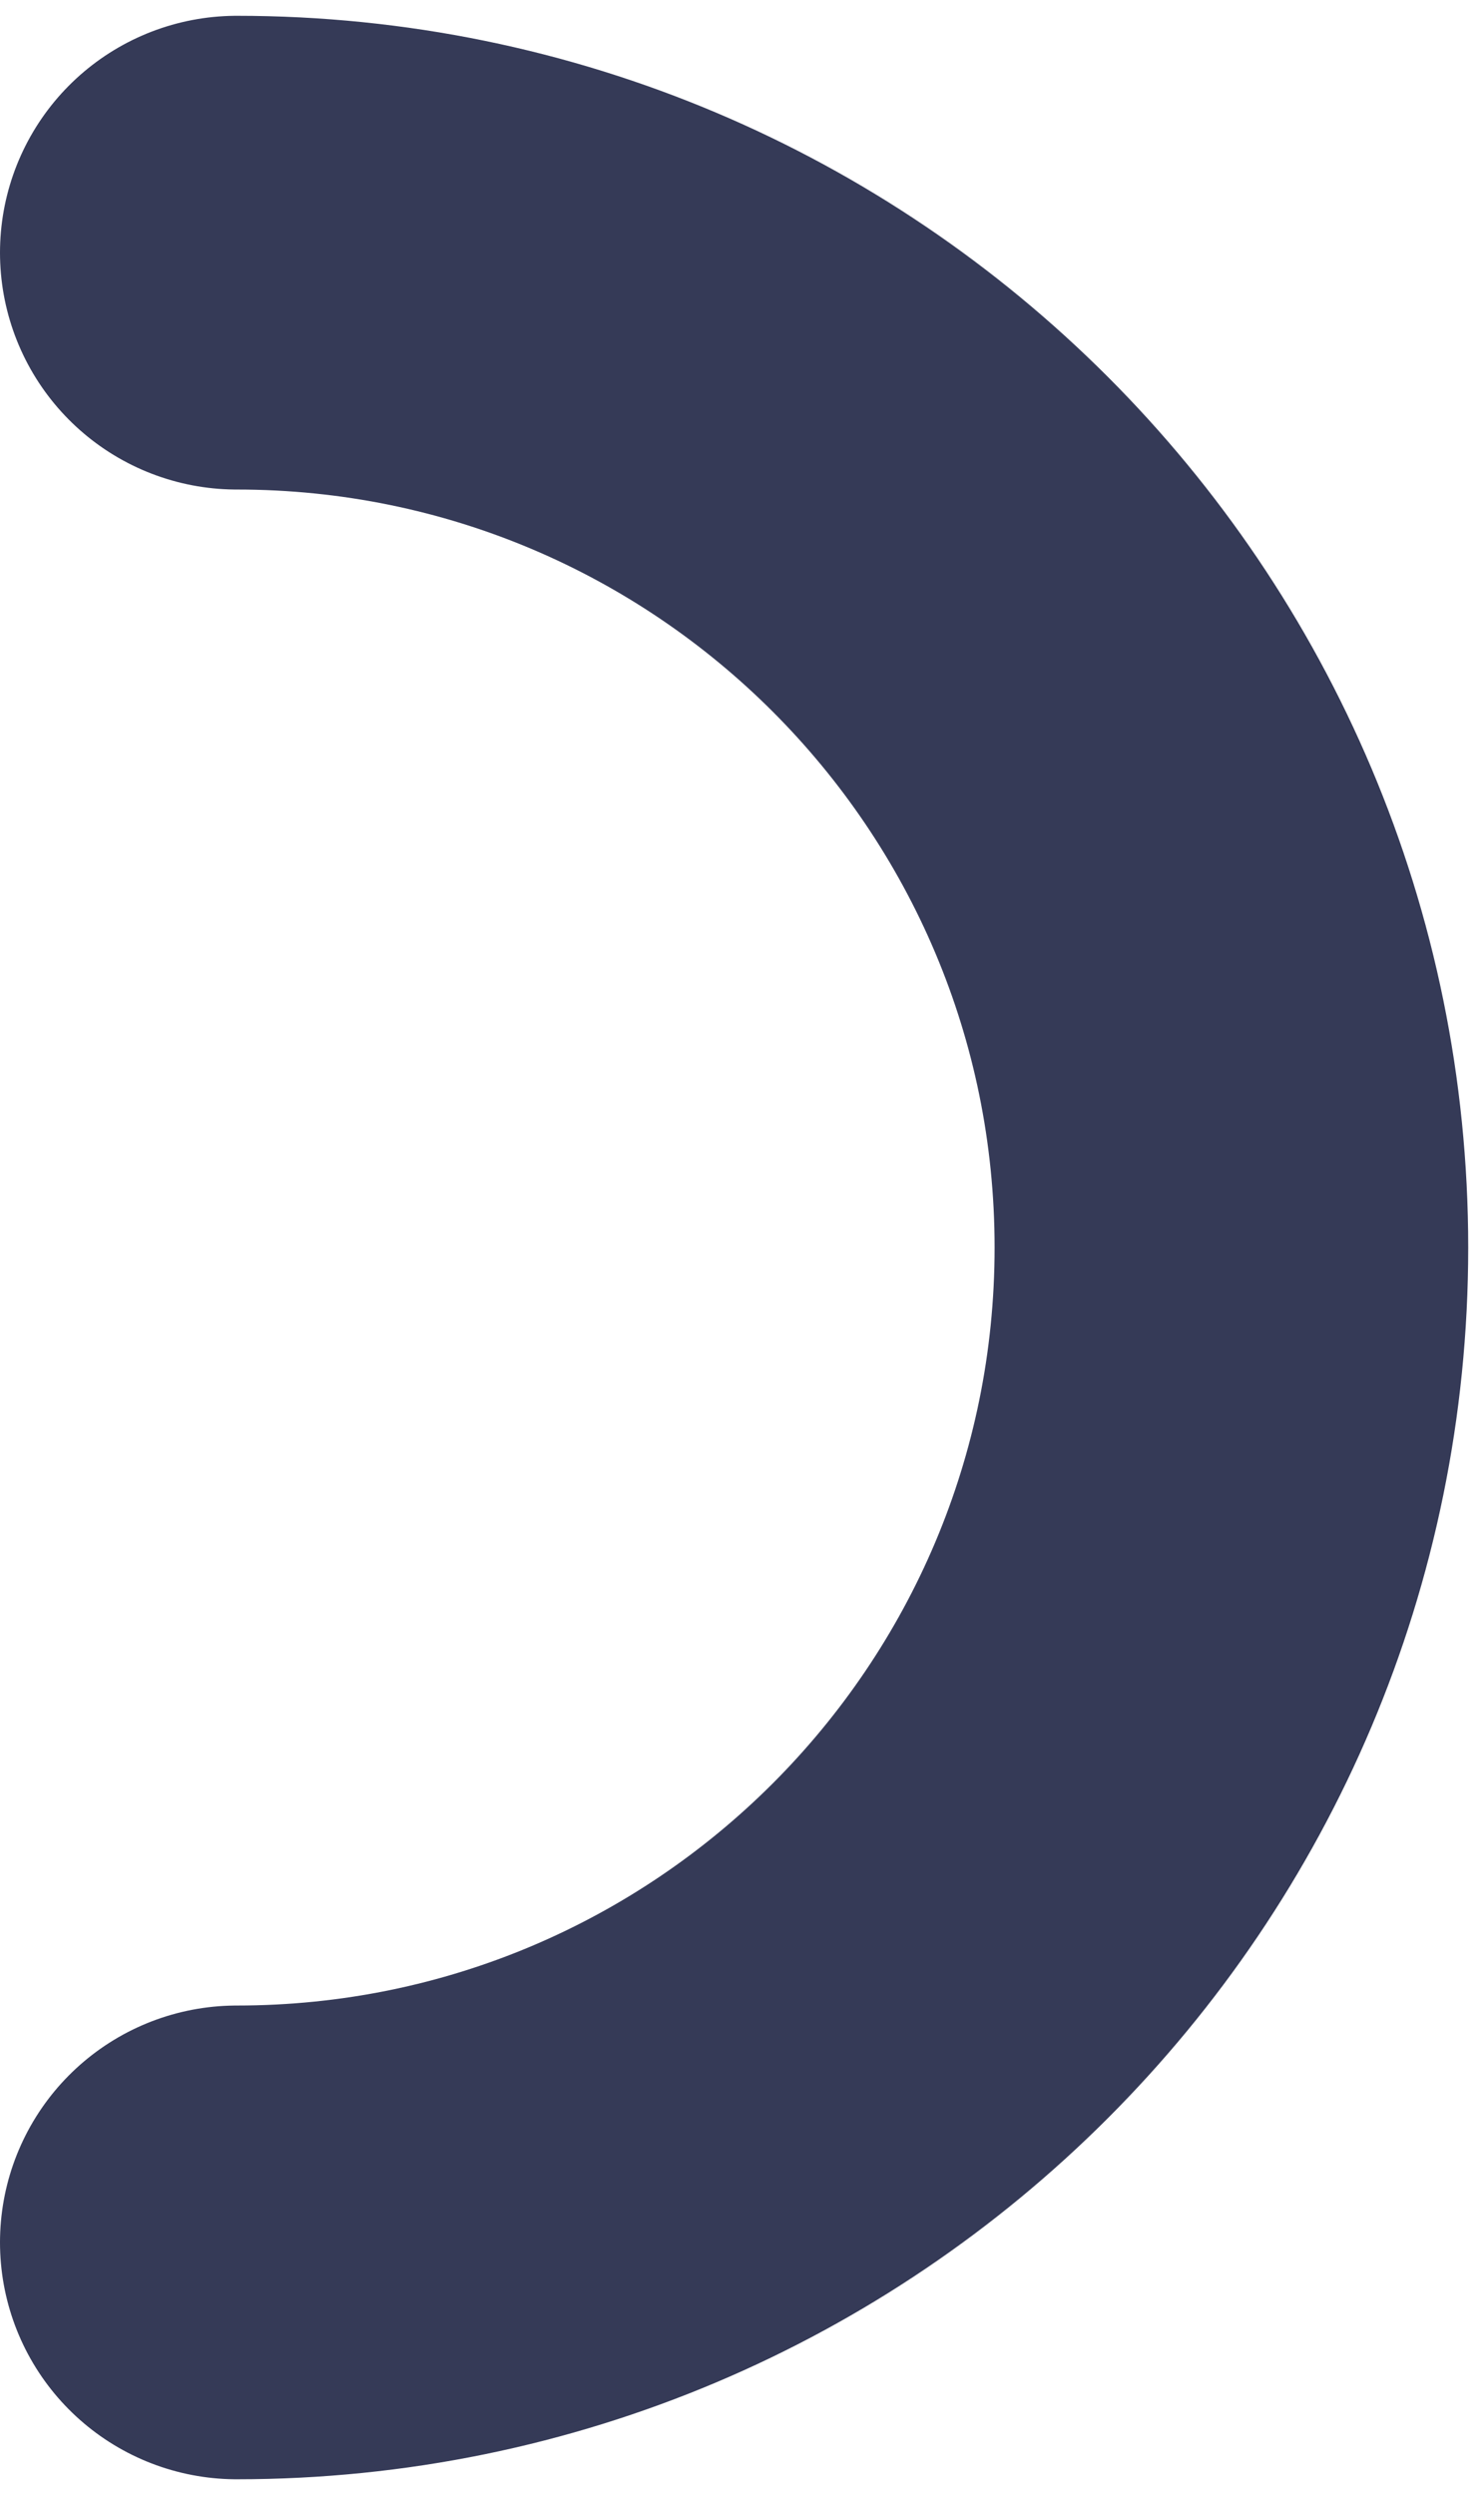 <?xml version="1.0" encoding="UTF-8"?>
<svg xmlns="http://www.w3.org/2000/svg" width="47" height="79" viewBox="0 0 47 79" fill="none">
  <path d="M7.5 71C24.897 71 39 56.897 39 39.5C39 22.103 24.897 8 7.5 8" stroke="#353A57" stroke-width="15" stroke-linecap="round"></path>
</svg>

